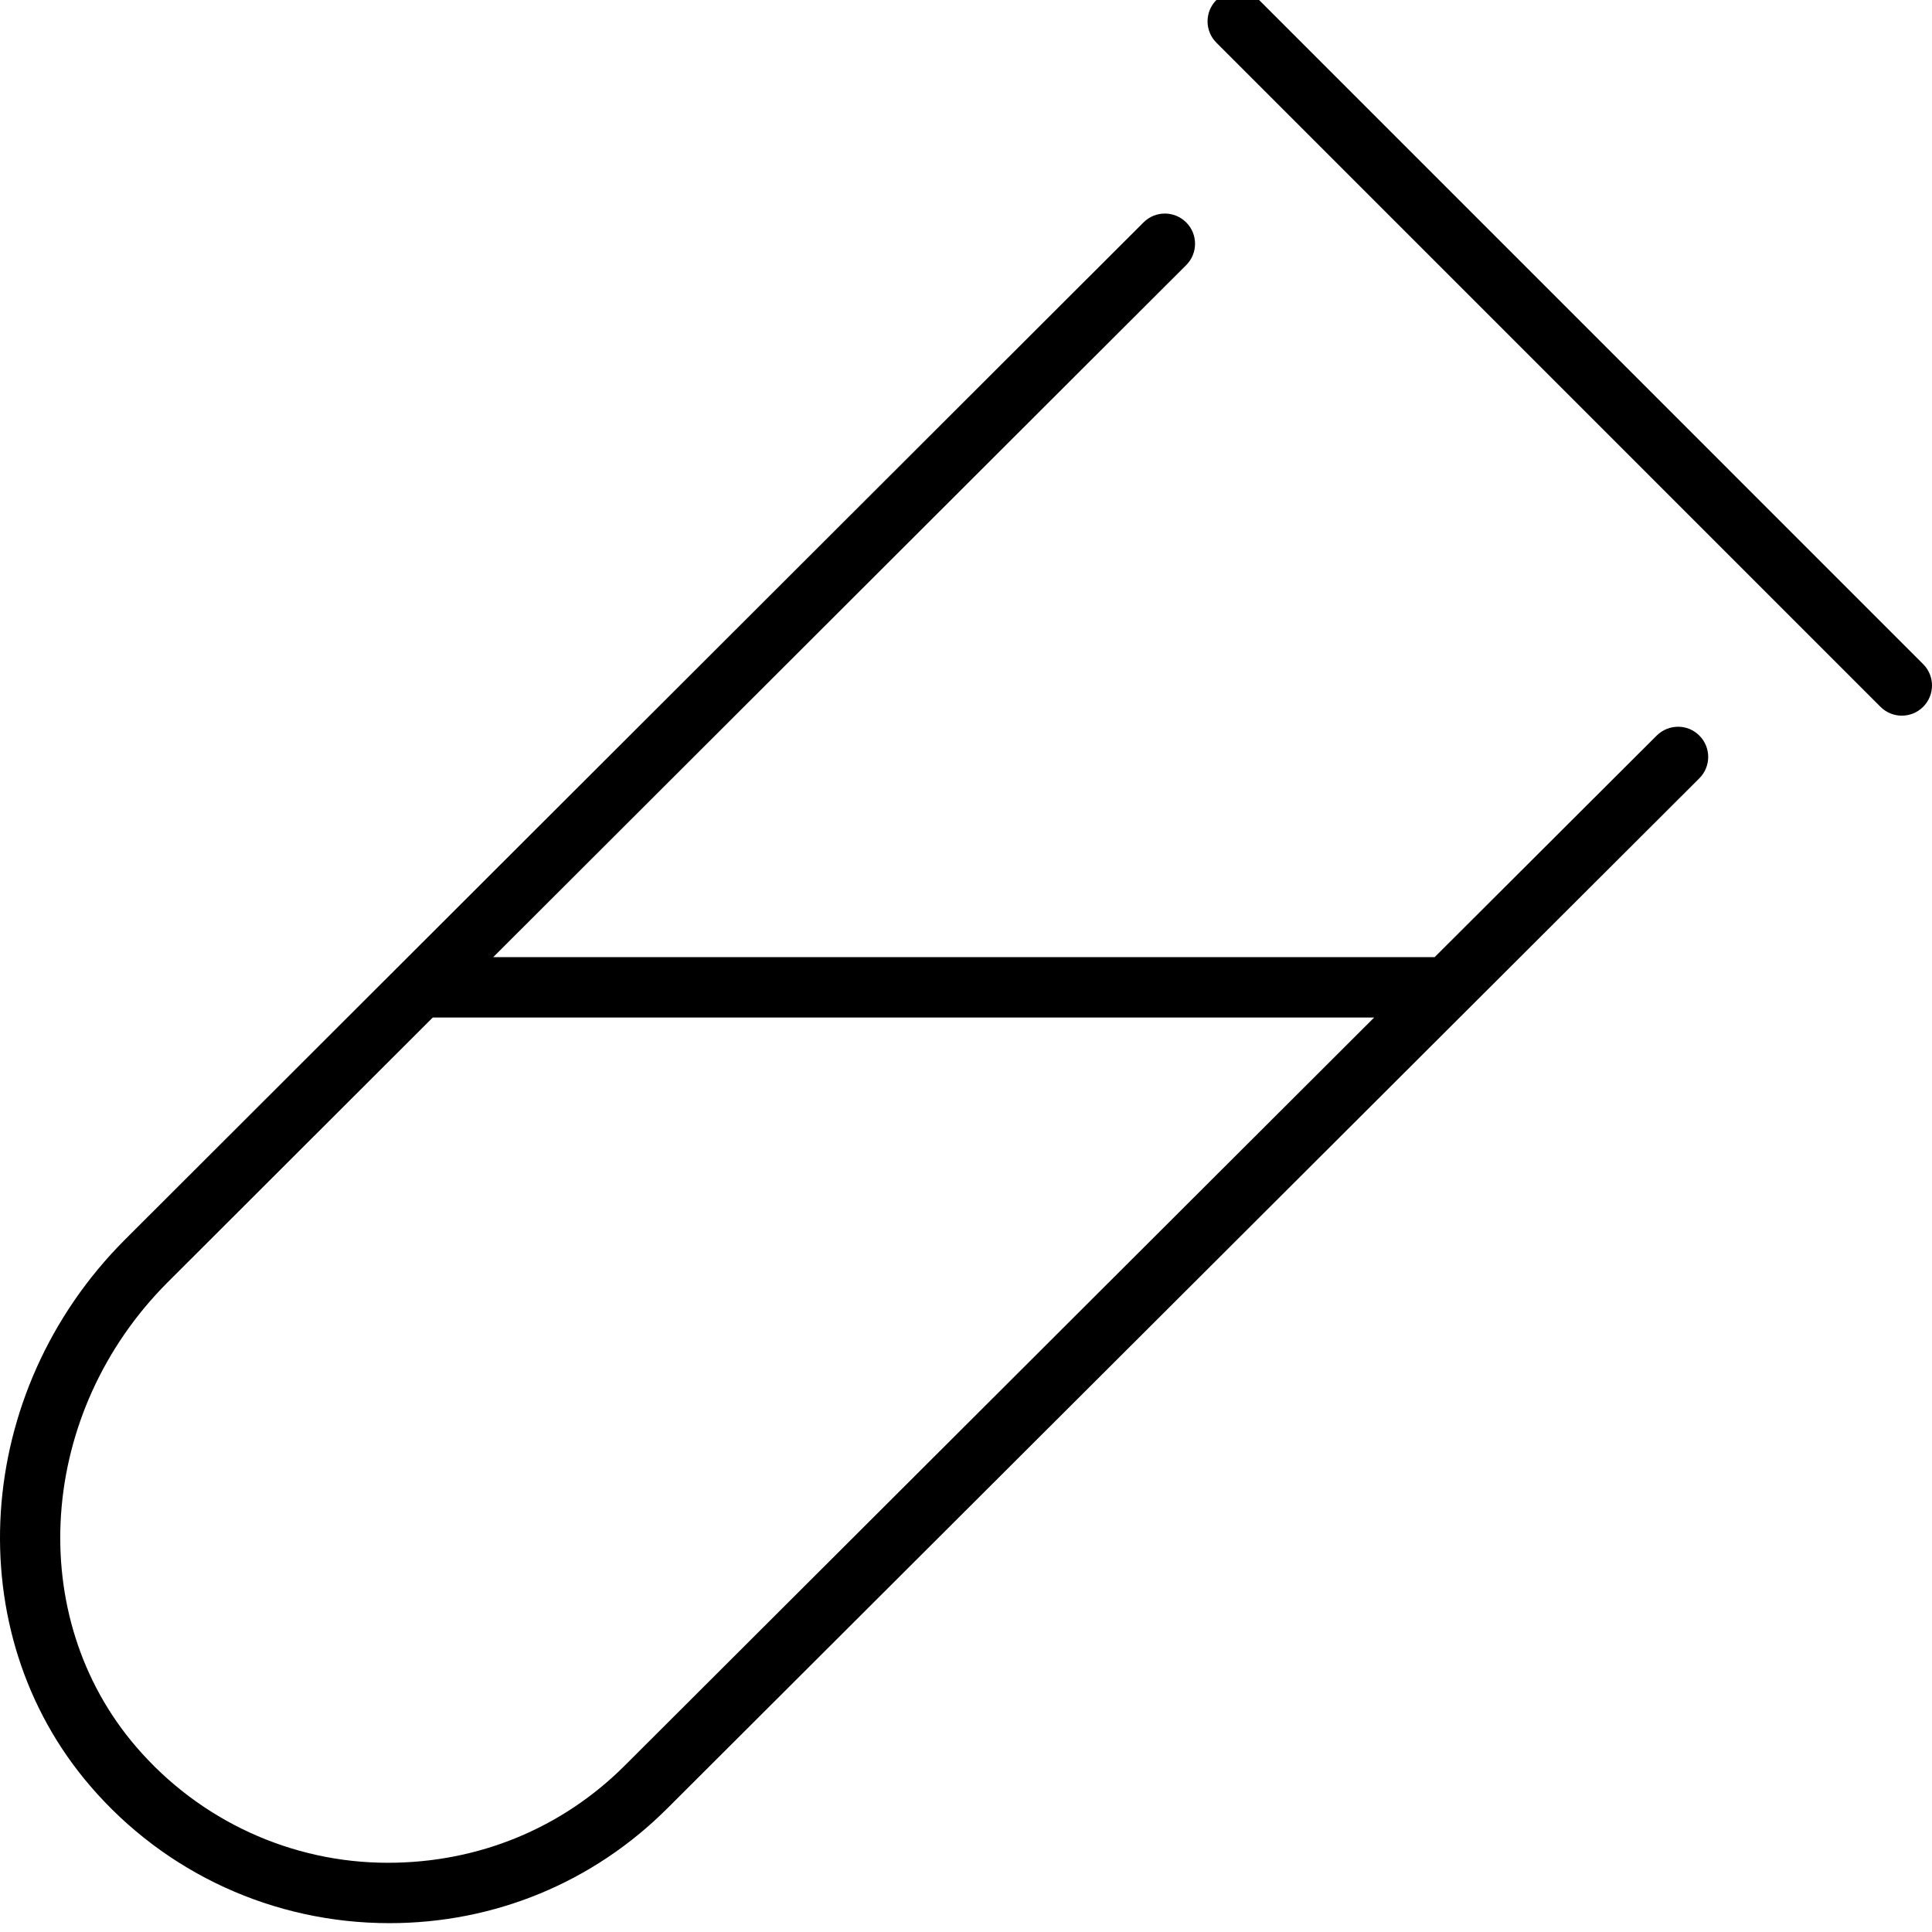 <svg xmlns="http://www.w3.org/2000/svg" viewBox="0 0 512 512"><!-- Font Awesome Pro 6.0.0-alpha2 by @fontawesome - https://fontawesome.com License - https://fontawesome.com/license (Commercial License) --><path d="M439.035 194.939L380.191 253.656H130.704L314.356 70.251C317.481 67.126 317.481 62.064 314.356 58.939C311.263 55.845 306.201 55.782 303.045 58.939L33.127 328.5C-7.214 368.844 -11.245 432.5 23.972 473.375C43.783 496.438 72.531 509.656 103.216 509.656C131.089 509.656 157.244 498.844 176.898 479.188L450.347 206.251C453.472 203.126 453.472 198.064 450.347 194.939C447.253 191.814 442.191 191.814 439.035 194.939ZM165.587 467.875C148.963 484.5 126.808 493.656 102.779 493.656C77.187 493.656 52.876 482.469 36.096 462.938C6.317 428.344 9.973 374.281 44.439 339.813L114.684 269.656H364.163L165.587 467.875ZM509.656 176L333.669 0C330.544 -3.125 325.482 -3.125 322.357 0S319.232 8.188 322.357 11.313L498.345 187.313C499.907 188.875 501.938 189.656 504.001 189.656C506.063 189.656 508.094 188.875 509.656 187.313C512.781 184.188 512.781 179.125 509.656 176Z"/></svg>